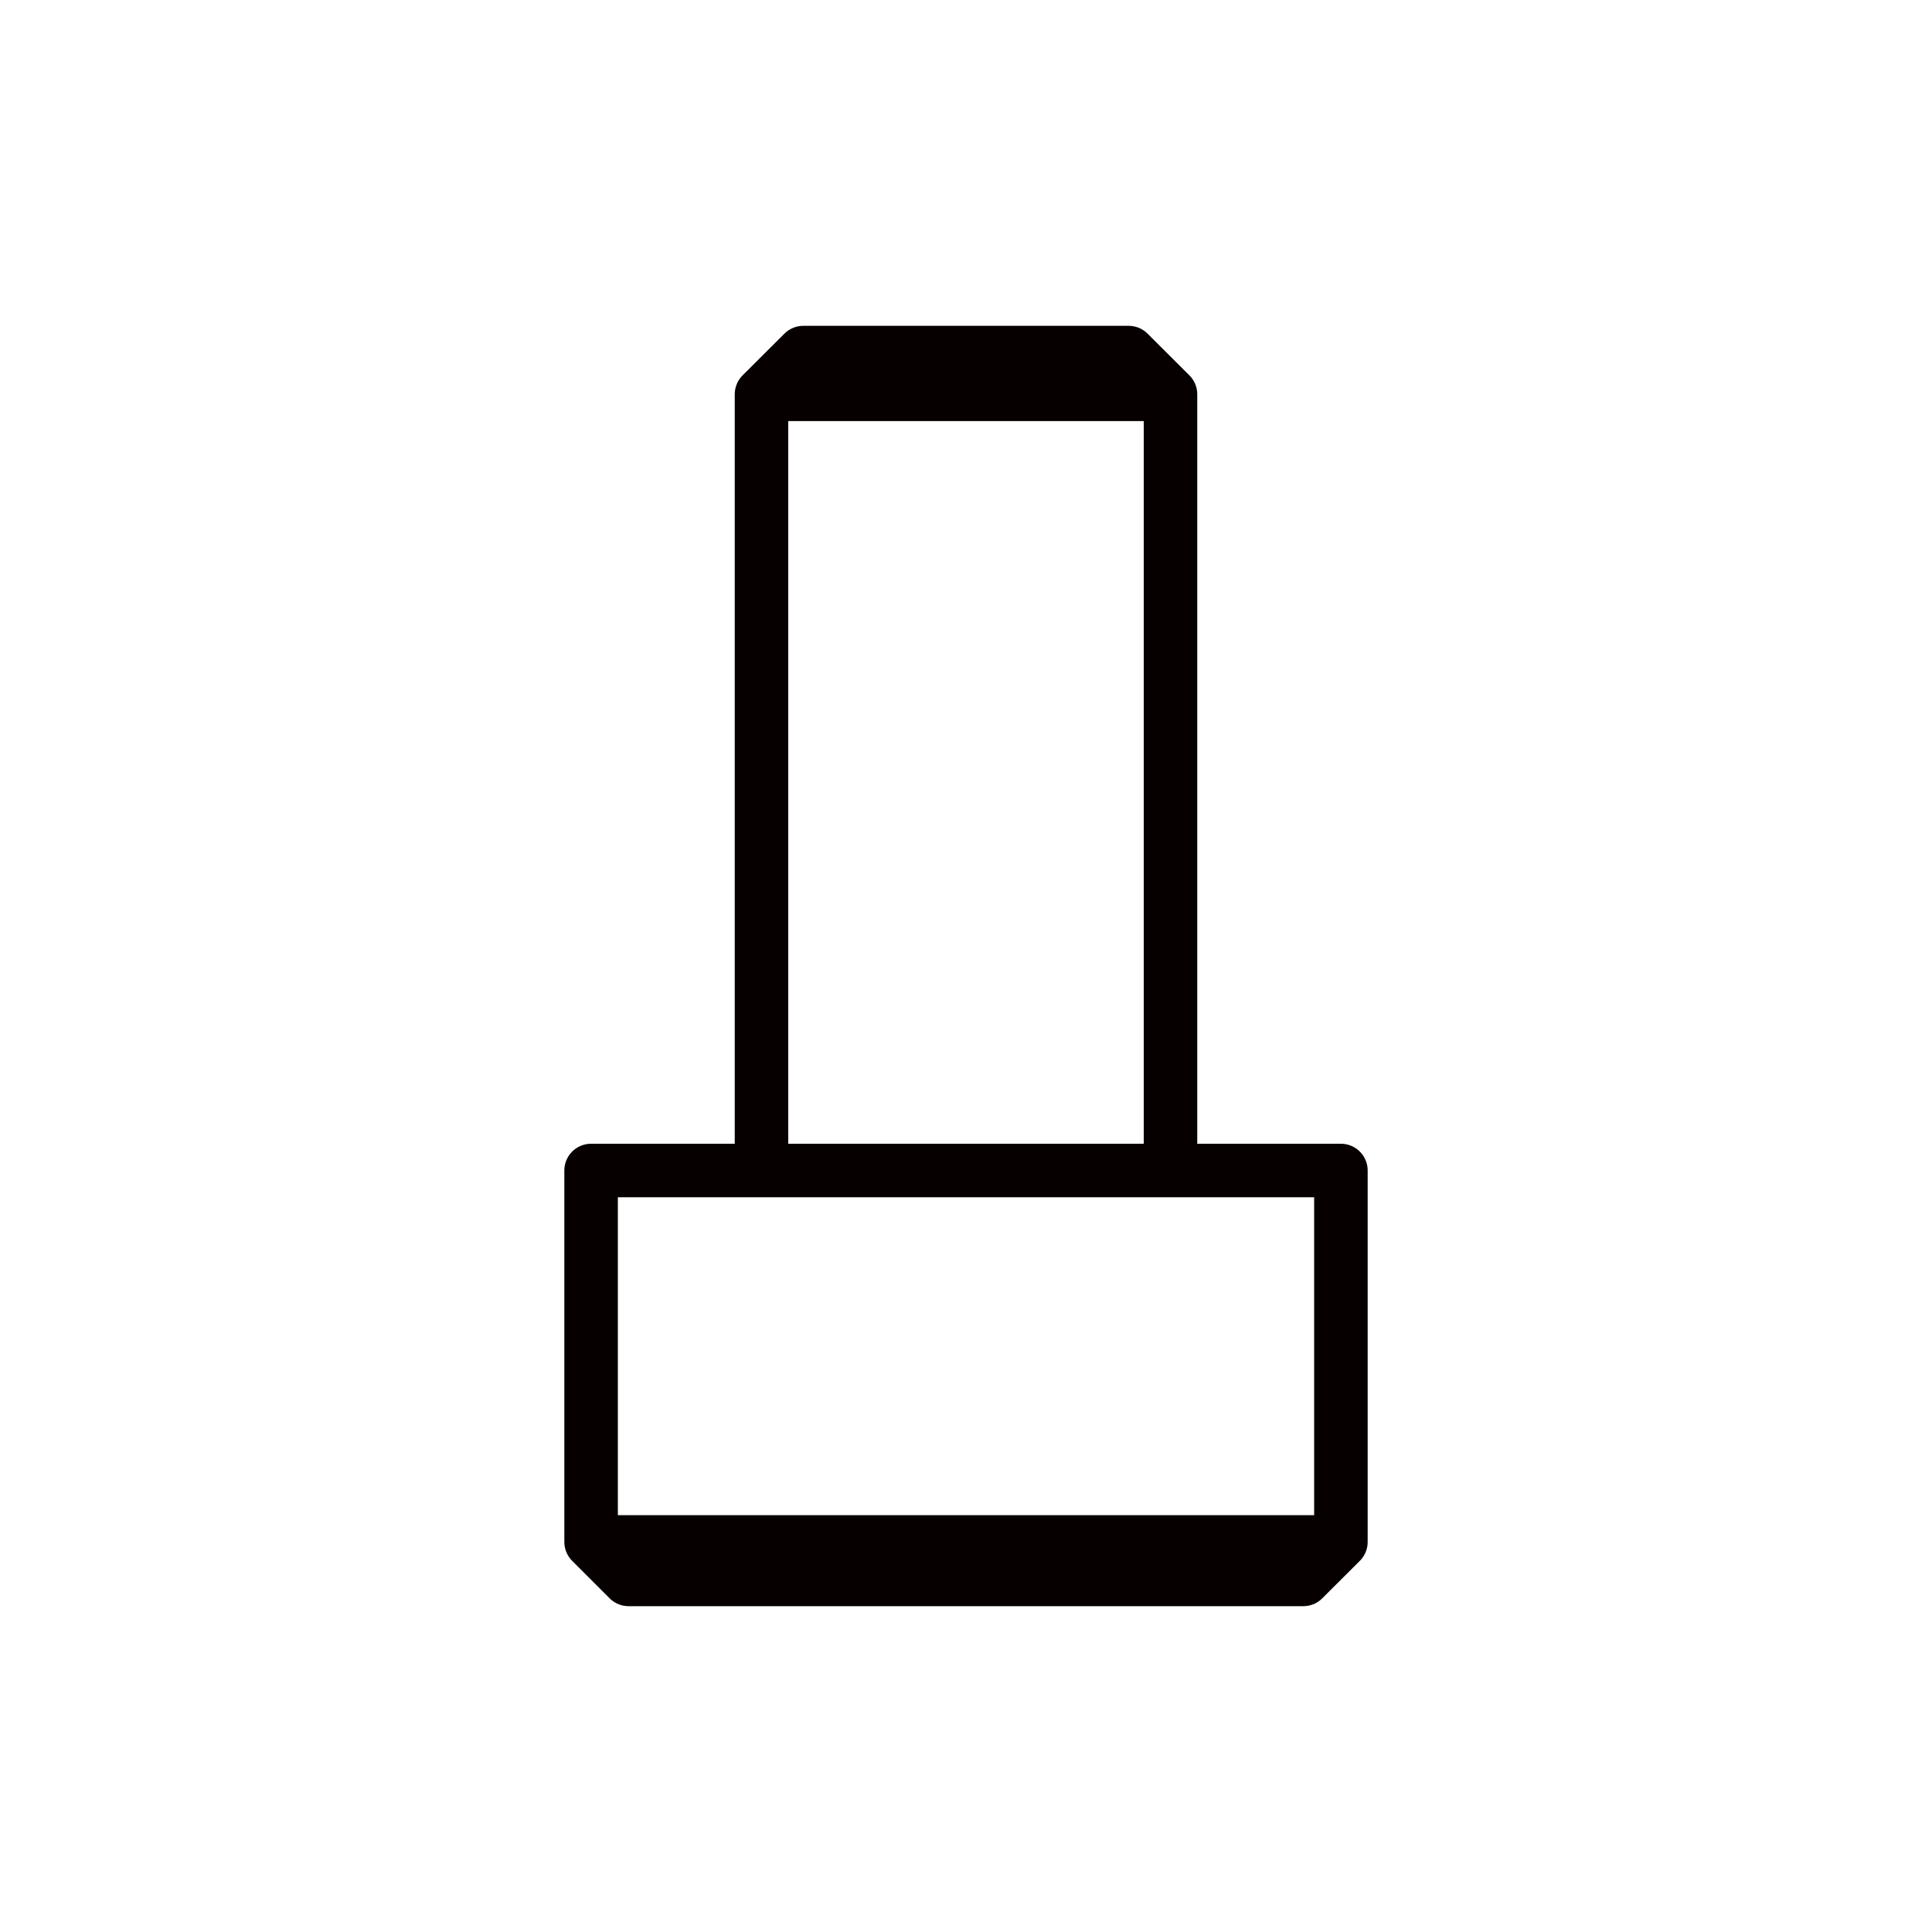 <svg viewBox="0 0 200 200" xmlns="http://www.w3.org/2000/svg" data-name="图层 1" id="_图层_1">
  <defs>
    <style>
      .cls-1 {
        stroke-linejoin: round;
      }

      .cls-1, .cls-2 {
        fill: none;
        stroke: #070001;
        stroke-width: 5.54px;
      }

      .cls-2 {
        stroke-miterlimit: 2;
      }
    </style>
  </defs>
  <line y2="40.82" x2="78.83" y1="40.82" x1="121.17" class="cls-2"></line>
  <polyline points="78.83 121.17 78.83 40.82 83.16 36.5 116.84 36.5 116.84 36.5 121.17 40.82 121.17 121.17" class="cls-1"></polyline>
  <line y2="159.62" x2="138.81" y1="159.62" x1="61.19" class="cls-2"></line>
  <polygon points="138.81 121.17 61.19 121.17 61.19 159.62 65.07 163.5 134.92 163.5 138.81 159.62 138.81 121.17" class="cls-1"></polygon>
</svg>